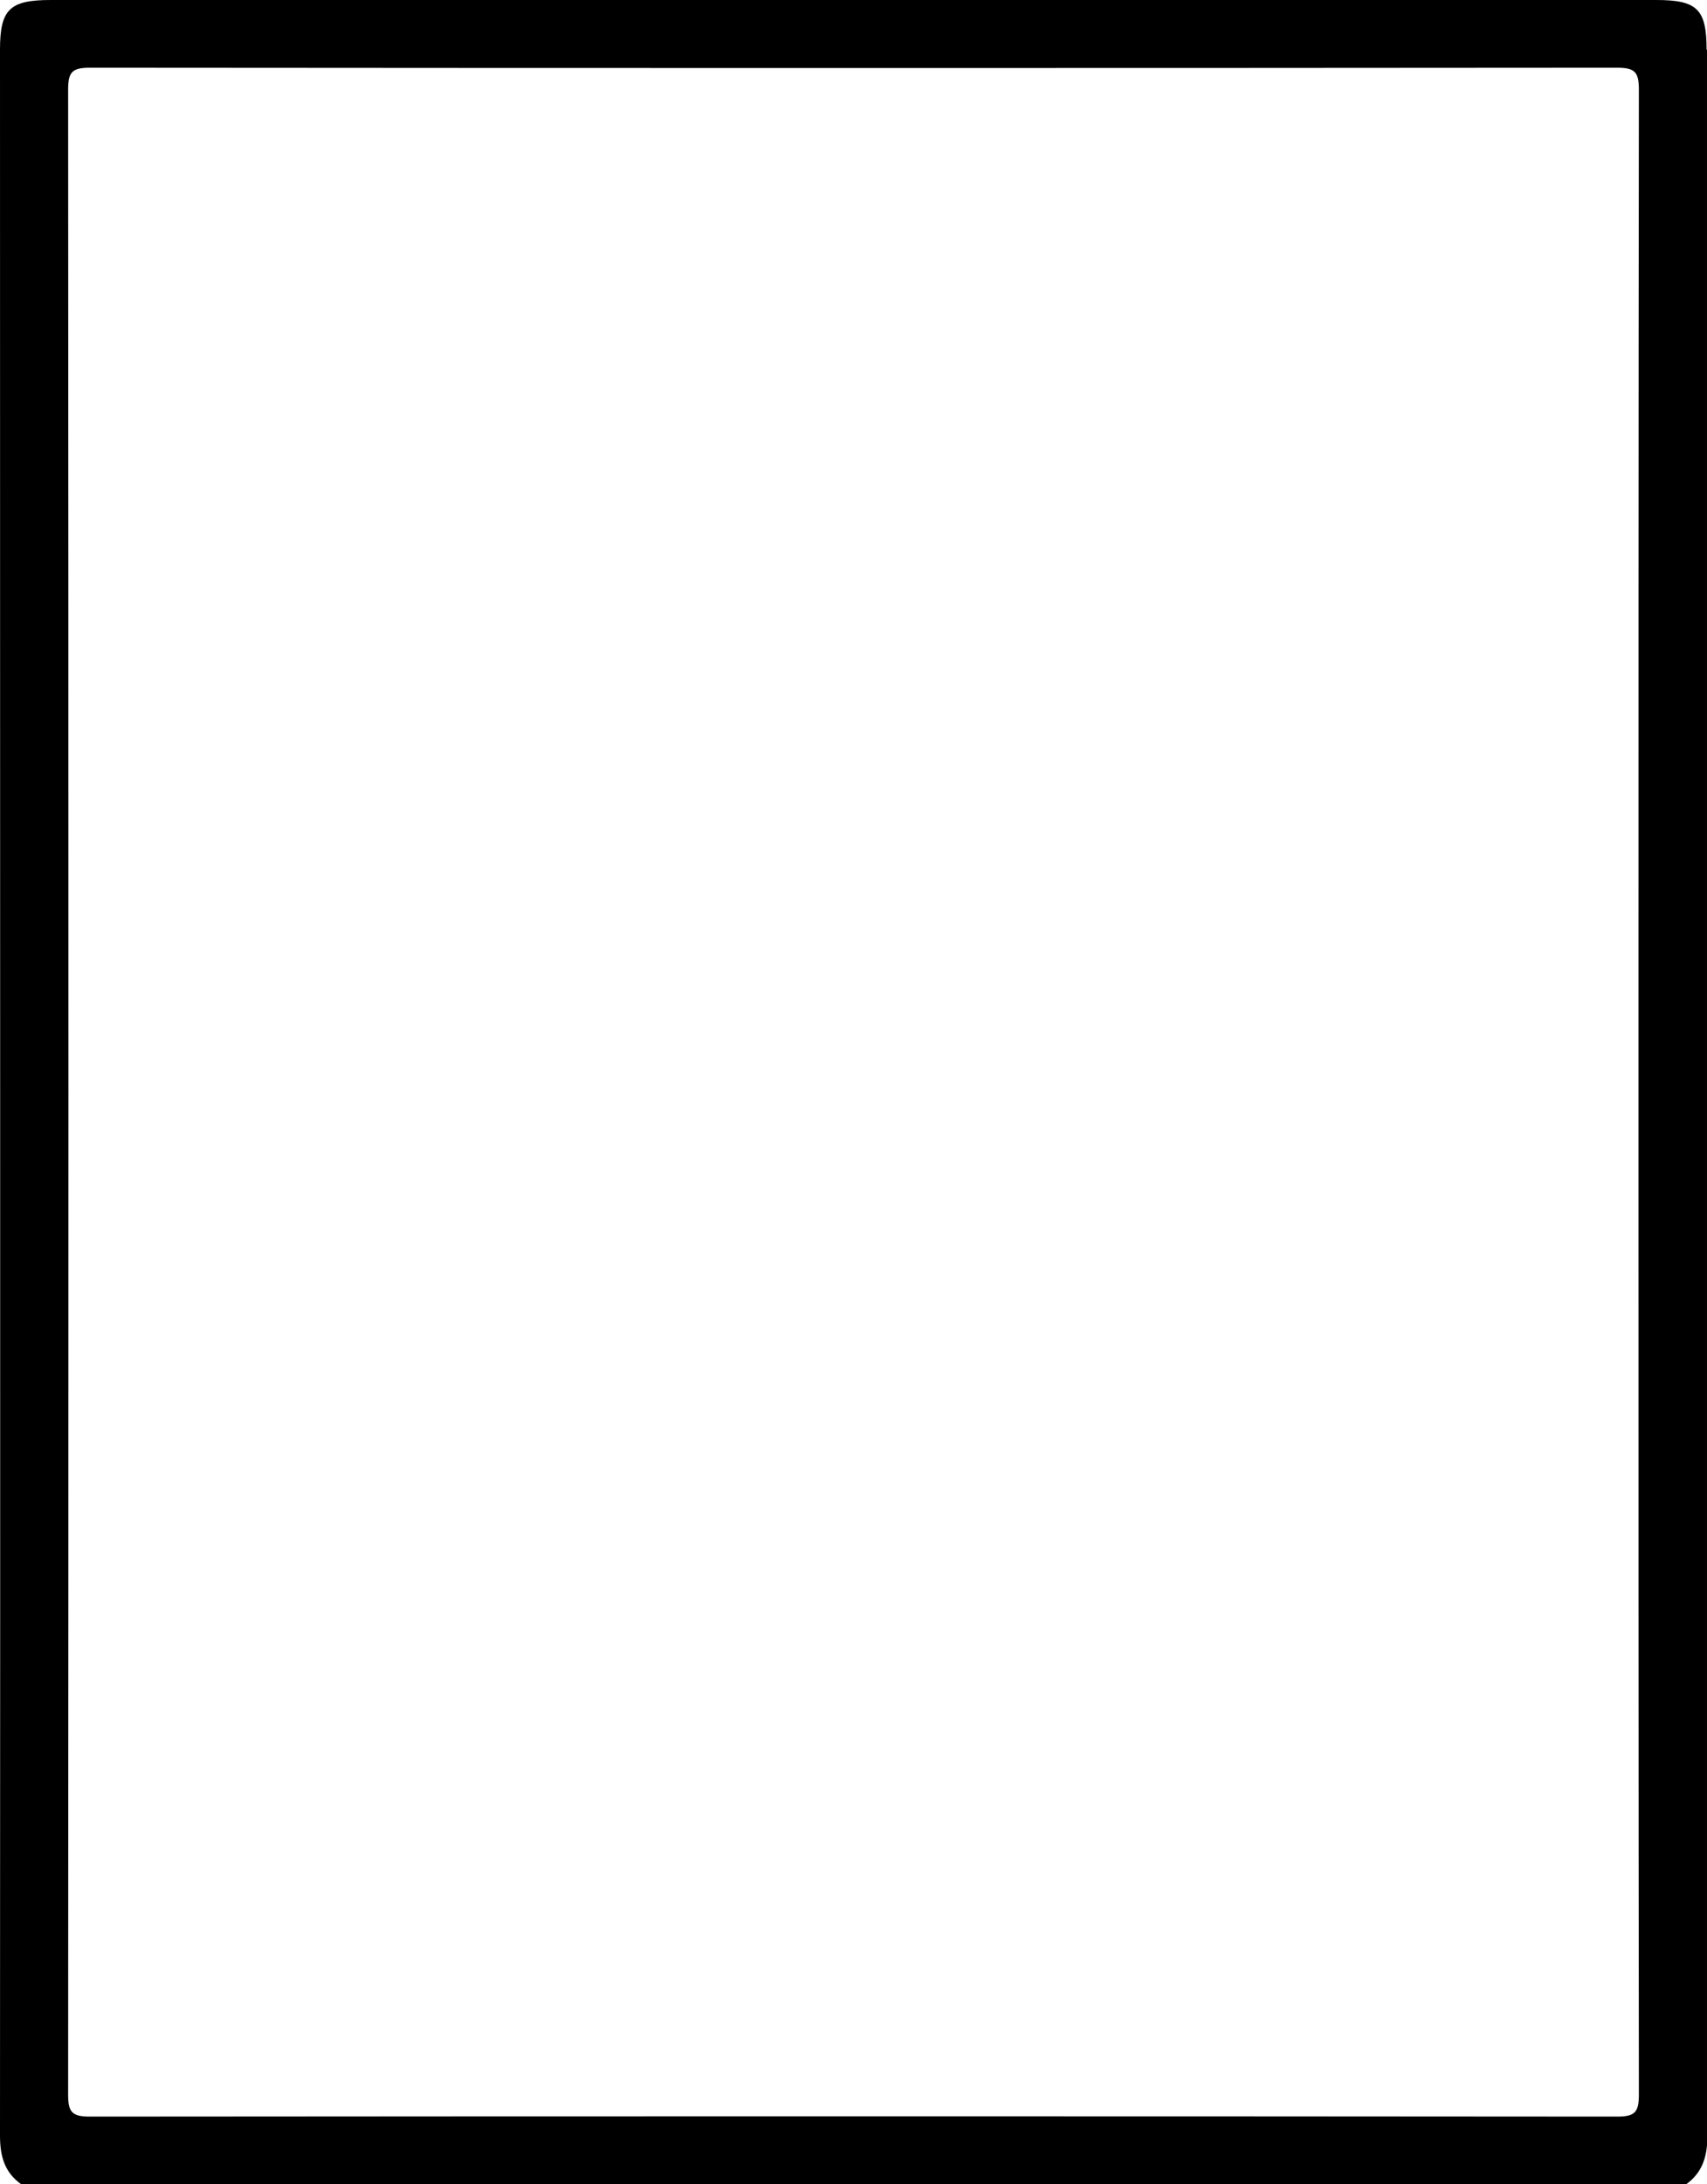 <?xml version="1.0" encoding="UTF-8"?>
<svg id="Layer_1" xmlns="http://www.w3.org/2000/svg" viewBox="0 0 41.34 52.89">
  <defs>
    <style>
      .cls-1 {
        fill: #fff;
      }
    </style>
  </defs>
  <rect class="cls-1" x="-1010.32" y="-739.64" width="1920" height="1080"/>
  <path d="M41.33,1.2c0-.98-.23-1.2-1.22-1.2H1.23C.24,0,0,.22,0,1.2,0,18.04.01,34.87,0,51.71c0,.5.11.9.53,1.19h40.29c.41-.29.53-.68.53-1.19-.01-16.83,0-33.67,0-50.5ZM39.16,51.25c-12.33-.01-24.65-.01-36.98,0-.43,0-.53-.1-.53-.53.01-16.18.01-32.37,0-48.55,0-.43.1-.53.53-.53,12.33.01,24.65.01,36.98,0,.43,0,.53.1.53.53-.01,8.11-.01,16.22-.01,24.33s0,16.15.01,24.22c0,.43-.1.53-.53.53Z"/>
</svg>